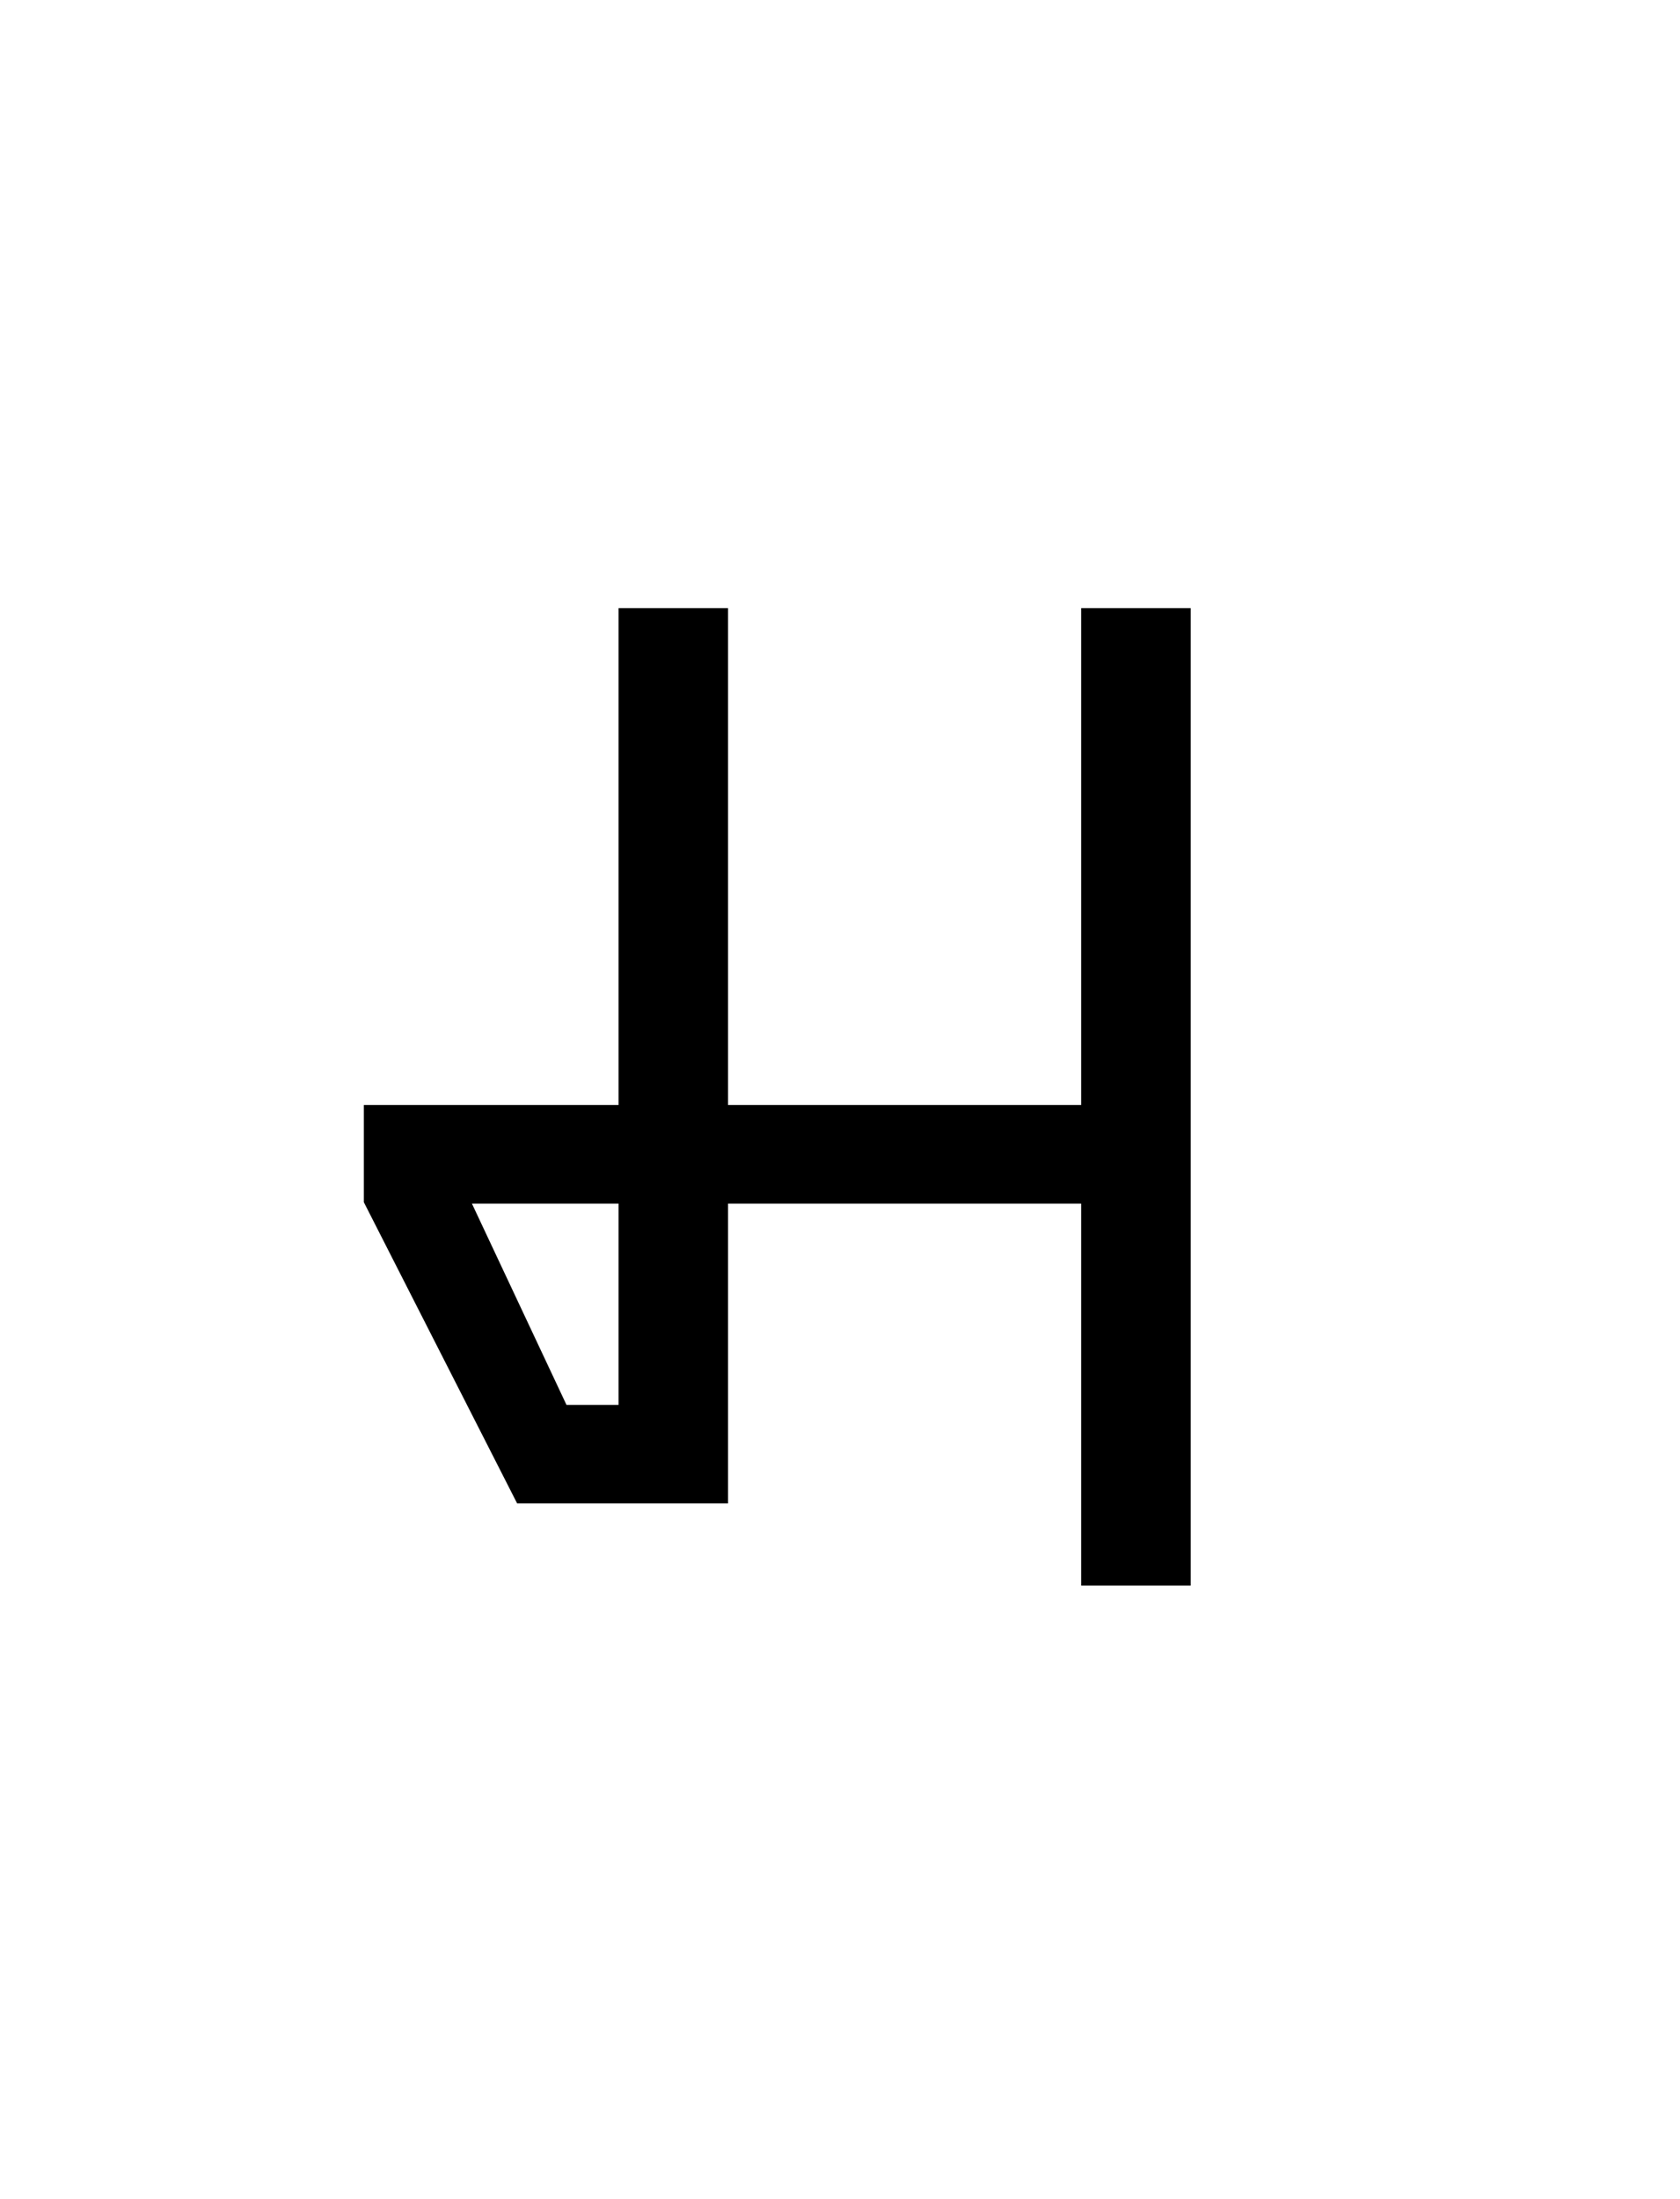 <?xml version="1.0" encoding="UTF-8"?><svg xmlns="http://www.w3.org/2000/svg" xmlns:xlink="http://www.w3.org/1999/xlink" width="184.08pt" height="240.96pt" viewBox="0 0 184.08 240.96" version="1.1"><symbol overflow="visible" id="1"><path style="stroke:none;" d="M 21.297 -9 L 4.5 -42 L 4.5 -52.656 L 32.406 -52.656 L 32.406 -107.094 L 44.406 -107.094 L 44.406 -52.656 L 83.094 -52.656 L 83.094 -107.094 L 95.094 -107.094 L 95.094 0 L 83.094 0 L 83.094 -41.844 L 44.406 -41.844 L 44.406 -9 Z M 26.703 -19.797 L 32.406 -19.797 L 32.406 -41.844 L 16.344 -41.844 Z M 26.703 -19.797"/></symbol><g style="fill:rgb(0%,0%,0%);fill-opacity:1;"><use xlink:href="#1" x="35.368" y="173.718"/></g></svg>